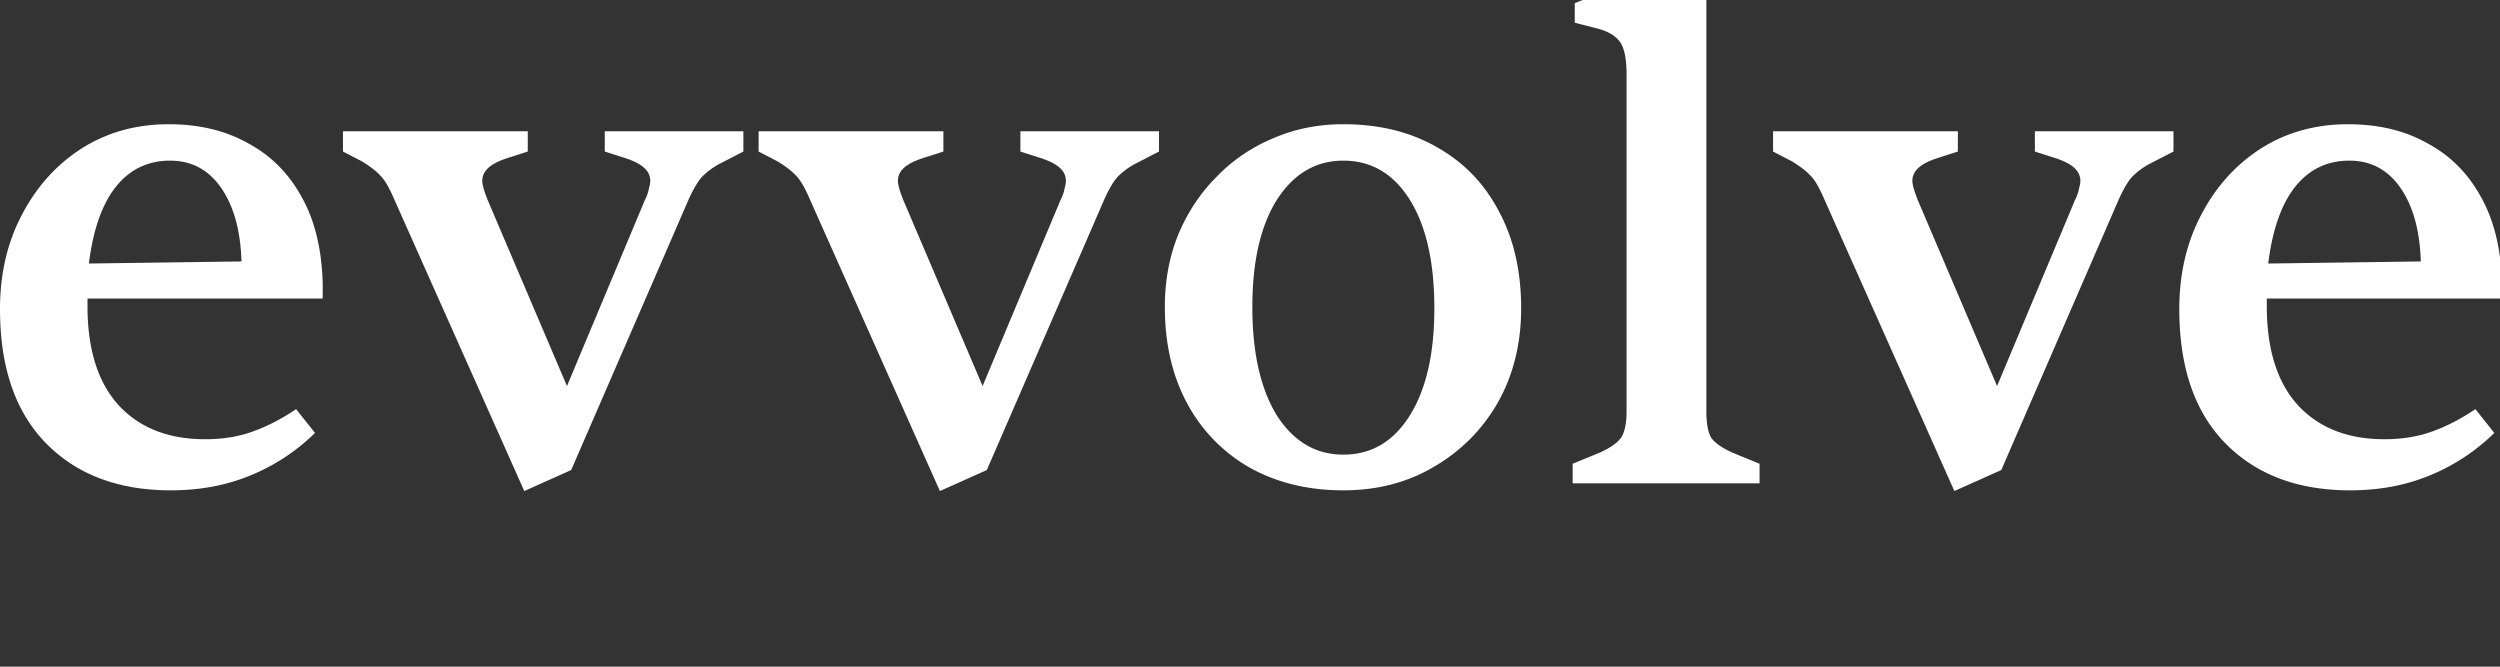 <svg xmlns="http://www.w3.org/2000/svg" width="180" height="48" fill="none"><rect width="100%" height="100%" fill="#333333" stroke="none"/><g fill="#fff" clip-path="url(#a)"><path d="M169.208 35.304c-3.763 0-6.754-1.126-8.971-3.377-2.218-2.25-3.327-5.477-3.327-9.677 0-2.52.521-4.77 1.563-6.753 1.041-2.016 2.469-3.612 4.284-4.788 1.848-1.176 3.948-1.764 6.3-1.764 2.184 0 4.082.453 5.695 1.36 1.646.874 2.94 2.168 3.881 3.881.94 1.68 1.444 3.747 1.512 6.2v1.108H163.21v.555c0 3.125.756 5.51 2.268 7.157 1.512 1.613 3.579 2.419 6.199 2.419 1.277 0 2.42-.185 3.428-.555 1.041-.37 2.083-.907 3.124-1.612l1.361 1.713a14.353 14.353 0 0 1-4.687 3.075c-1.714.705-3.612 1.058-5.695 1.058Zm-5.897-16.33 10.987-.15c-.067-2.218-.554-3.982-1.461-5.293-.908-1.31-2.134-1.965-3.68-1.965-1.612 0-2.923.638-3.931 1.915-.974 1.243-1.613 3.074-1.915 5.493Zm-19.219 14.869-3.377 1.512-9.324-20.916c-.37-.874-.706-1.462-1.008-1.764-.303-.336-.756-.689-1.361-1.059l-1.361-.705V9.449h13.306v1.462l-1.411.453c-.639.202-1.109.437-1.412.706-.302.269-.453.588-.453.958 0 .134.033.319.101.554.067.235.168.52.302.857l5.695 13.356 5.595-13.356c.168-.336.268-.622.302-.857.067-.235.101-.42.101-.554 0-.37-.151-.69-.454-.958-.302-.269-.773-.504-1.411-.706l-1.411-.453V9.449h9.979v1.462l-1.663.857a5.28 5.28 0 0 0-1.26.907c-.303.302-.639.857-1.008 1.663l-8.467 19.505Zm-17.404.957h-13.457v-1.41l1.966-.806c.739-.337 1.243-.69 1.512-1.059.269-.403.403-1.041.403-1.915V5.366c0-1.108-.151-1.881-.453-2.318-.303-.437-.807-.756-1.512-.958l-1.764-.453V.226L121.547-3l1.311.806V29.61c0 .873.117 1.512.353 1.915.268.37.772.722 1.512 1.059l1.965.806v1.41Zm-29.967.504c-2.52 0-4.754-.538-6.703-1.613a11.584 11.584 0 0 1-4.536-4.637c-1.075-1.982-1.613-4.3-1.613-6.955 0-1.881.32-3.612.958-5.191.672-1.613 1.596-3.007 2.772-4.183a12.06 12.06 0 0 1 4.082-2.772c1.546-.672 3.226-1.008 5.04-1.008 2.587 0 4.839.554 6.754 1.663 1.915 1.075 3.393 2.604 4.435 4.586 1.075 1.983 1.613 4.318 1.613 7.006 0 2.52-.555 4.771-1.663 6.754a12.397 12.397 0 0 1-4.587 4.636c-1.915 1.143-4.099 1.714-6.552 1.714Zm0-2.57c2.016 0 3.612-.941 4.788-2.823 1.176-1.881 1.764-4.452 1.764-7.711 0-3.326-.588-5.93-1.764-7.812-1.176-1.882-2.772-2.822-4.788-2.822-1.982 0-3.578.94-4.788 2.822-1.176 1.882-1.764 4.452-1.764 7.711 0 3.293.588 5.897 1.764 7.812 1.21 1.882 2.806 2.823 4.788 2.823ZM71.05 33.843l-3.377 1.512-9.324-20.916c-.37-.874-.706-1.462-1.008-1.764-.303-.336-.756-.689-1.361-1.059l-1.36-.705V9.449h13.305v1.462l-1.411.453c-.639.202-1.11.437-1.412.706-.302.269-.453.588-.453.958 0 .134.033.319.1.554.068.235.169.52.303.857l5.695 13.356 5.595-13.356c.168-.336.268-.622.302-.857.067-.235.1-.42.1-.554 0-.37-.15-.69-.453-.958-.302-.269-.773-.504-1.411-.706l-1.411-.453V9.449h9.979v1.462l-1.663.857a5.28 5.28 0 0 0-1.26.907c-.303.302-.639.857-1.008 1.663L71.05 33.843Zm-29.925 0-3.377 1.512-9.324-20.916c-.37-.874-.706-1.462-1.008-1.764-.303-.336-.756-.689-1.36-1.059l-1.362-.705V9.449H38v1.462l-1.411.453c-.639.202-1.11.437-1.411.706-.303.269-.454.588-.454.958 0 .134.034.319.1.554.068.235.169.52.303.857l5.695 13.356 5.595-13.356c.168-.336.269-.622.302-.857.067-.235.101-.42.101-.554 0-.37-.151-.69-.454-.958-.302-.269-.772-.504-1.41-.706l-1.412-.453V9.449h9.98v1.462l-1.664.857a5.28 5.28 0 0 0-1.26.907c-.302.302-.638.857-1.008 1.663l-8.467 19.505Zm-28.827 1.461c-3.764 0-6.754-1.126-8.972-3.377C1.11 29.677 0 26.45 0 22.25c0-2.52.52-4.77 1.562-6.753 1.042-2.016 2.47-3.612 4.284-4.788 1.848-1.176 3.948-1.764 6.3-1.764 2.184 0 4.083.453 5.696 1.36 1.646.874 2.94 2.168 3.88 3.881.941 1.68 1.445 3.747 1.512 6.2v1.108H6.3v.555c0 3.125.756 5.51 2.268 7.157 1.512 1.613 3.578 2.419 6.2 2.419 1.276 0 2.418-.185 3.426-.555 1.042-.37 2.084-.907 3.125-1.612l1.361 1.713a14.358 14.358 0 0 1-4.687 3.075c-1.714.705-3.612 1.058-5.695 1.058ZM6.4 18.974l10.987-.15c-.067-2.218-.554-3.982-1.462-5.293-.907-1.31-2.133-1.965-3.679-1.965-1.613 0-2.923.638-3.931 1.915-.974 1.243-1.613 3.074-1.915 5.493Z"/></g><defs><clipPath id="a"><path fill="#fff" d="M0 0h180v48H0z"/></clipPath></defs></svg>